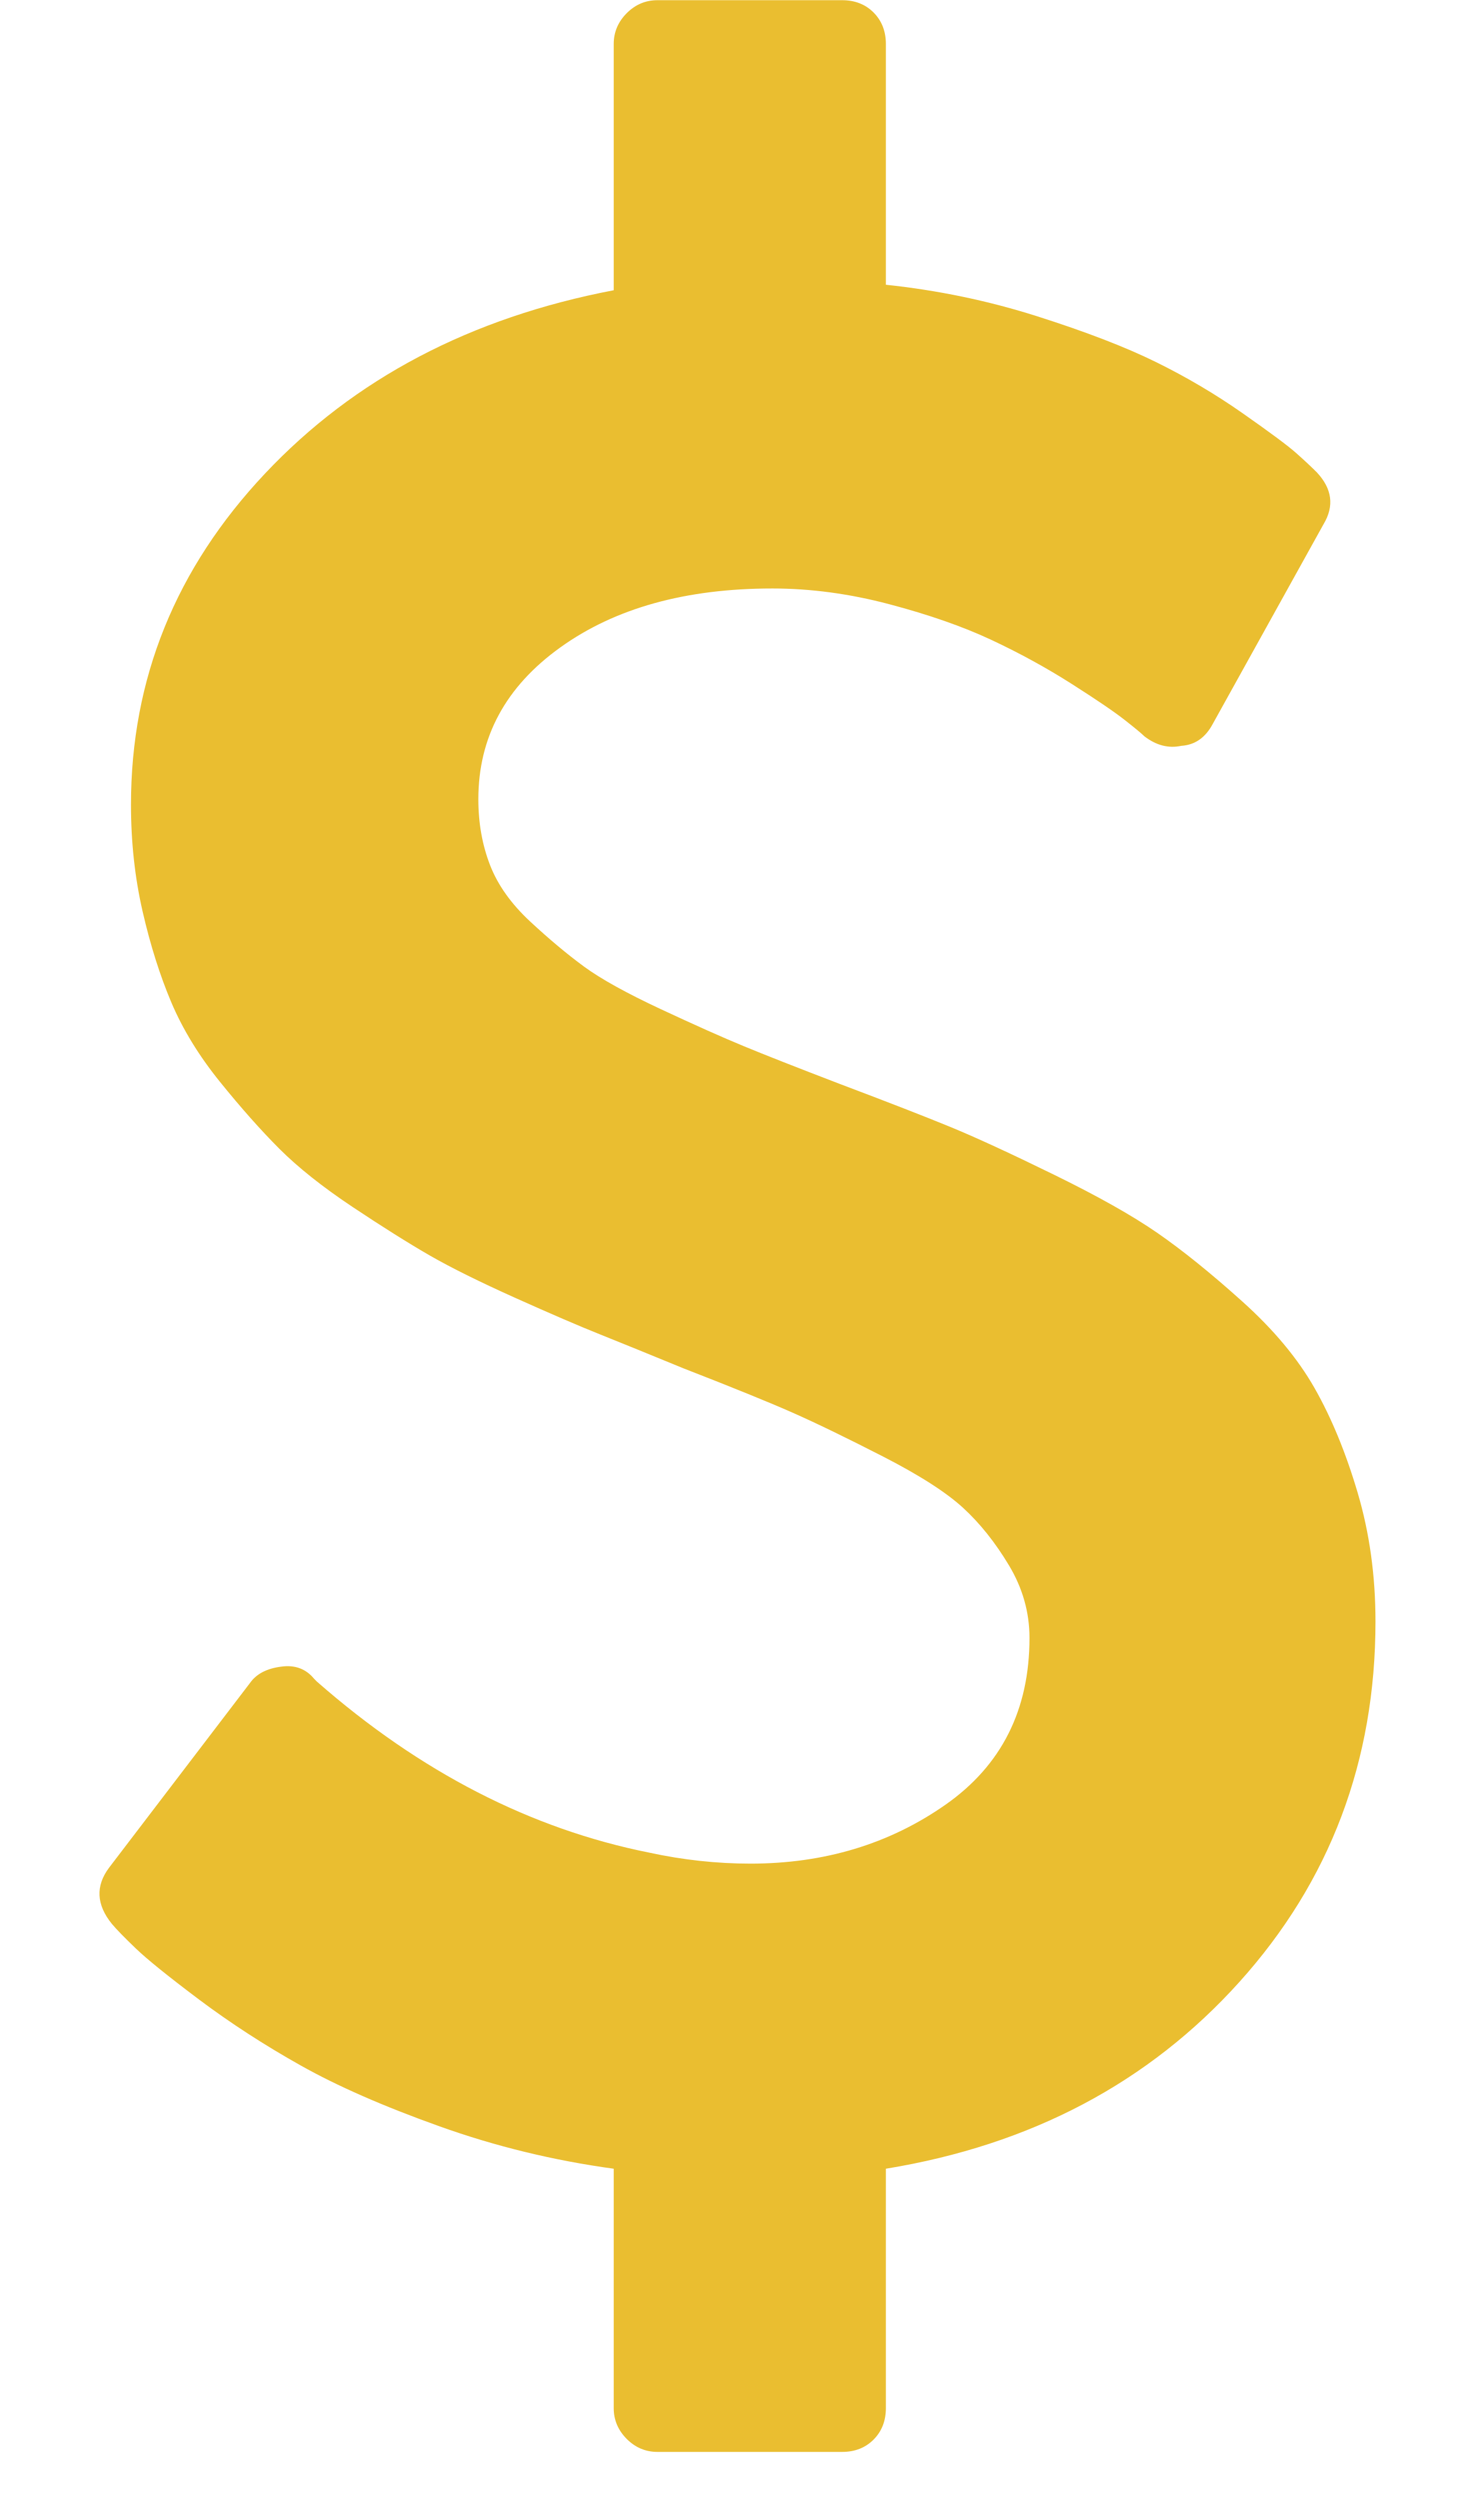 <svg width="30" height="51" viewBox="0 0 30 51" fill="none" xmlns="http://www.w3.org/2000/svg">
<path d="M28.071 33.078C28.071 35.924 27.145 38.376 25.294 40.432C23.443 42.488 21.038 43.758 18.079 44.242V49.126C18.079 49.386 17.995 49.6 17.828 49.768C17.661 49.935 17.447 50.019 17.186 50.019H13.418C13.176 50.019 12.967 49.931 12.79 49.754C12.614 49.577 12.525 49.368 12.525 49.126V44.242C11.297 44.074 10.111 43.786 8.967 43.376C7.822 42.967 6.878 42.553 6.134 42.134C5.389 41.716 4.701 41.269 4.068 40.795C3.436 40.32 3.003 39.971 2.771 39.748C2.538 39.525 2.375 39.357 2.282 39.246C1.966 38.855 1.947 38.474 2.226 38.101L5.101 34.334C5.231 34.148 5.445 34.036 5.743 33.999C6.022 33.961 6.245 34.045 6.413 34.25C6.413 34.25 6.431 34.268 6.469 34.306C8.571 36.148 10.832 37.311 13.251 37.794C13.939 37.943 14.628 38.018 15.316 38.018C16.823 38.018 18.149 37.618 19.293 36.818C20.438 36.017 21.01 34.882 21.01 33.413C21.01 32.892 20.87 32.398 20.591 31.933C20.312 31.468 20 31.077 19.656 30.761C19.312 30.445 18.768 30.096 18.023 29.714C17.279 29.333 16.665 29.035 16.181 28.821C15.698 28.607 14.953 28.305 13.948 27.914C13.223 27.616 12.651 27.384 12.232 27.216C11.813 27.049 11.241 26.802 10.516 26.477C9.79 26.151 9.208 25.863 8.771 25.612C8.334 25.36 7.808 25.03 7.194 24.621C6.58 24.212 6.083 23.816 5.701 23.435C5.32 23.053 4.915 22.597 4.487 22.067C4.059 21.537 3.729 20.997 3.496 20.448C3.264 19.899 3.068 19.281 2.91 18.592C2.752 17.904 2.673 17.178 2.673 16.415C2.673 13.848 3.585 11.596 5.408 9.661C7.231 7.726 9.604 6.479 12.525 5.921V0.897C12.525 0.655 12.614 0.446 12.79 0.269C12.967 0.092 13.176 0.004 13.418 0.004H17.186C17.447 0.004 17.661 0.088 17.828 0.255C17.995 0.423 18.079 0.637 18.079 0.897V5.809C19.14 5.921 20.168 6.135 21.163 6.451C22.159 6.768 22.968 7.079 23.591 7.386C24.215 7.693 24.806 8.042 25.364 8.433C25.922 8.824 26.285 9.093 26.452 9.242C26.62 9.391 26.759 9.521 26.871 9.633C27.187 9.968 27.234 10.322 27.011 10.694L24.75 14.768C24.601 15.048 24.387 15.197 24.108 15.215C23.847 15.271 23.596 15.206 23.354 15.02C23.298 14.964 23.163 14.852 22.95 14.685C22.736 14.517 22.373 14.271 21.861 13.945C21.349 13.62 20.805 13.322 20.228 13.052C19.651 12.782 18.958 12.54 18.149 12.326C17.34 12.112 16.544 12.005 15.763 12.005C13.995 12.005 12.553 12.405 11.437 13.206C10.32 14.006 9.762 15.038 9.762 16.304C9.762 16.787 9.841 17.234 9.999 17.643C10.157 18.053 10.432 18.439 10.823 18.802C11.213 19.164 11.581 19.471 11.925 19.723C12.269 19.974 12.79 20.262 13.488 20.588C14.186 20.913 14.749 21.165 15.177 21.341C15.604 21.518 16.256 21.774 17.13 22.109C18.116 22.481 18.87 22.774 19.391 22.988C19.912 23.202 20.619 23.528 21.512 23.965C22.405 24.402 23.108 24.798 23.619 25.151C24.131 25.505 24.708 25.97 25.35 26.547C25.992 27.123 26.485 27.714 26.829 28.319C27.173 28.924 27.466 29.635 27.708 30.454C27.95 31.273 28.071 32.147 28.071 33.078Z" fill="#EABE30"/>
</svg>
